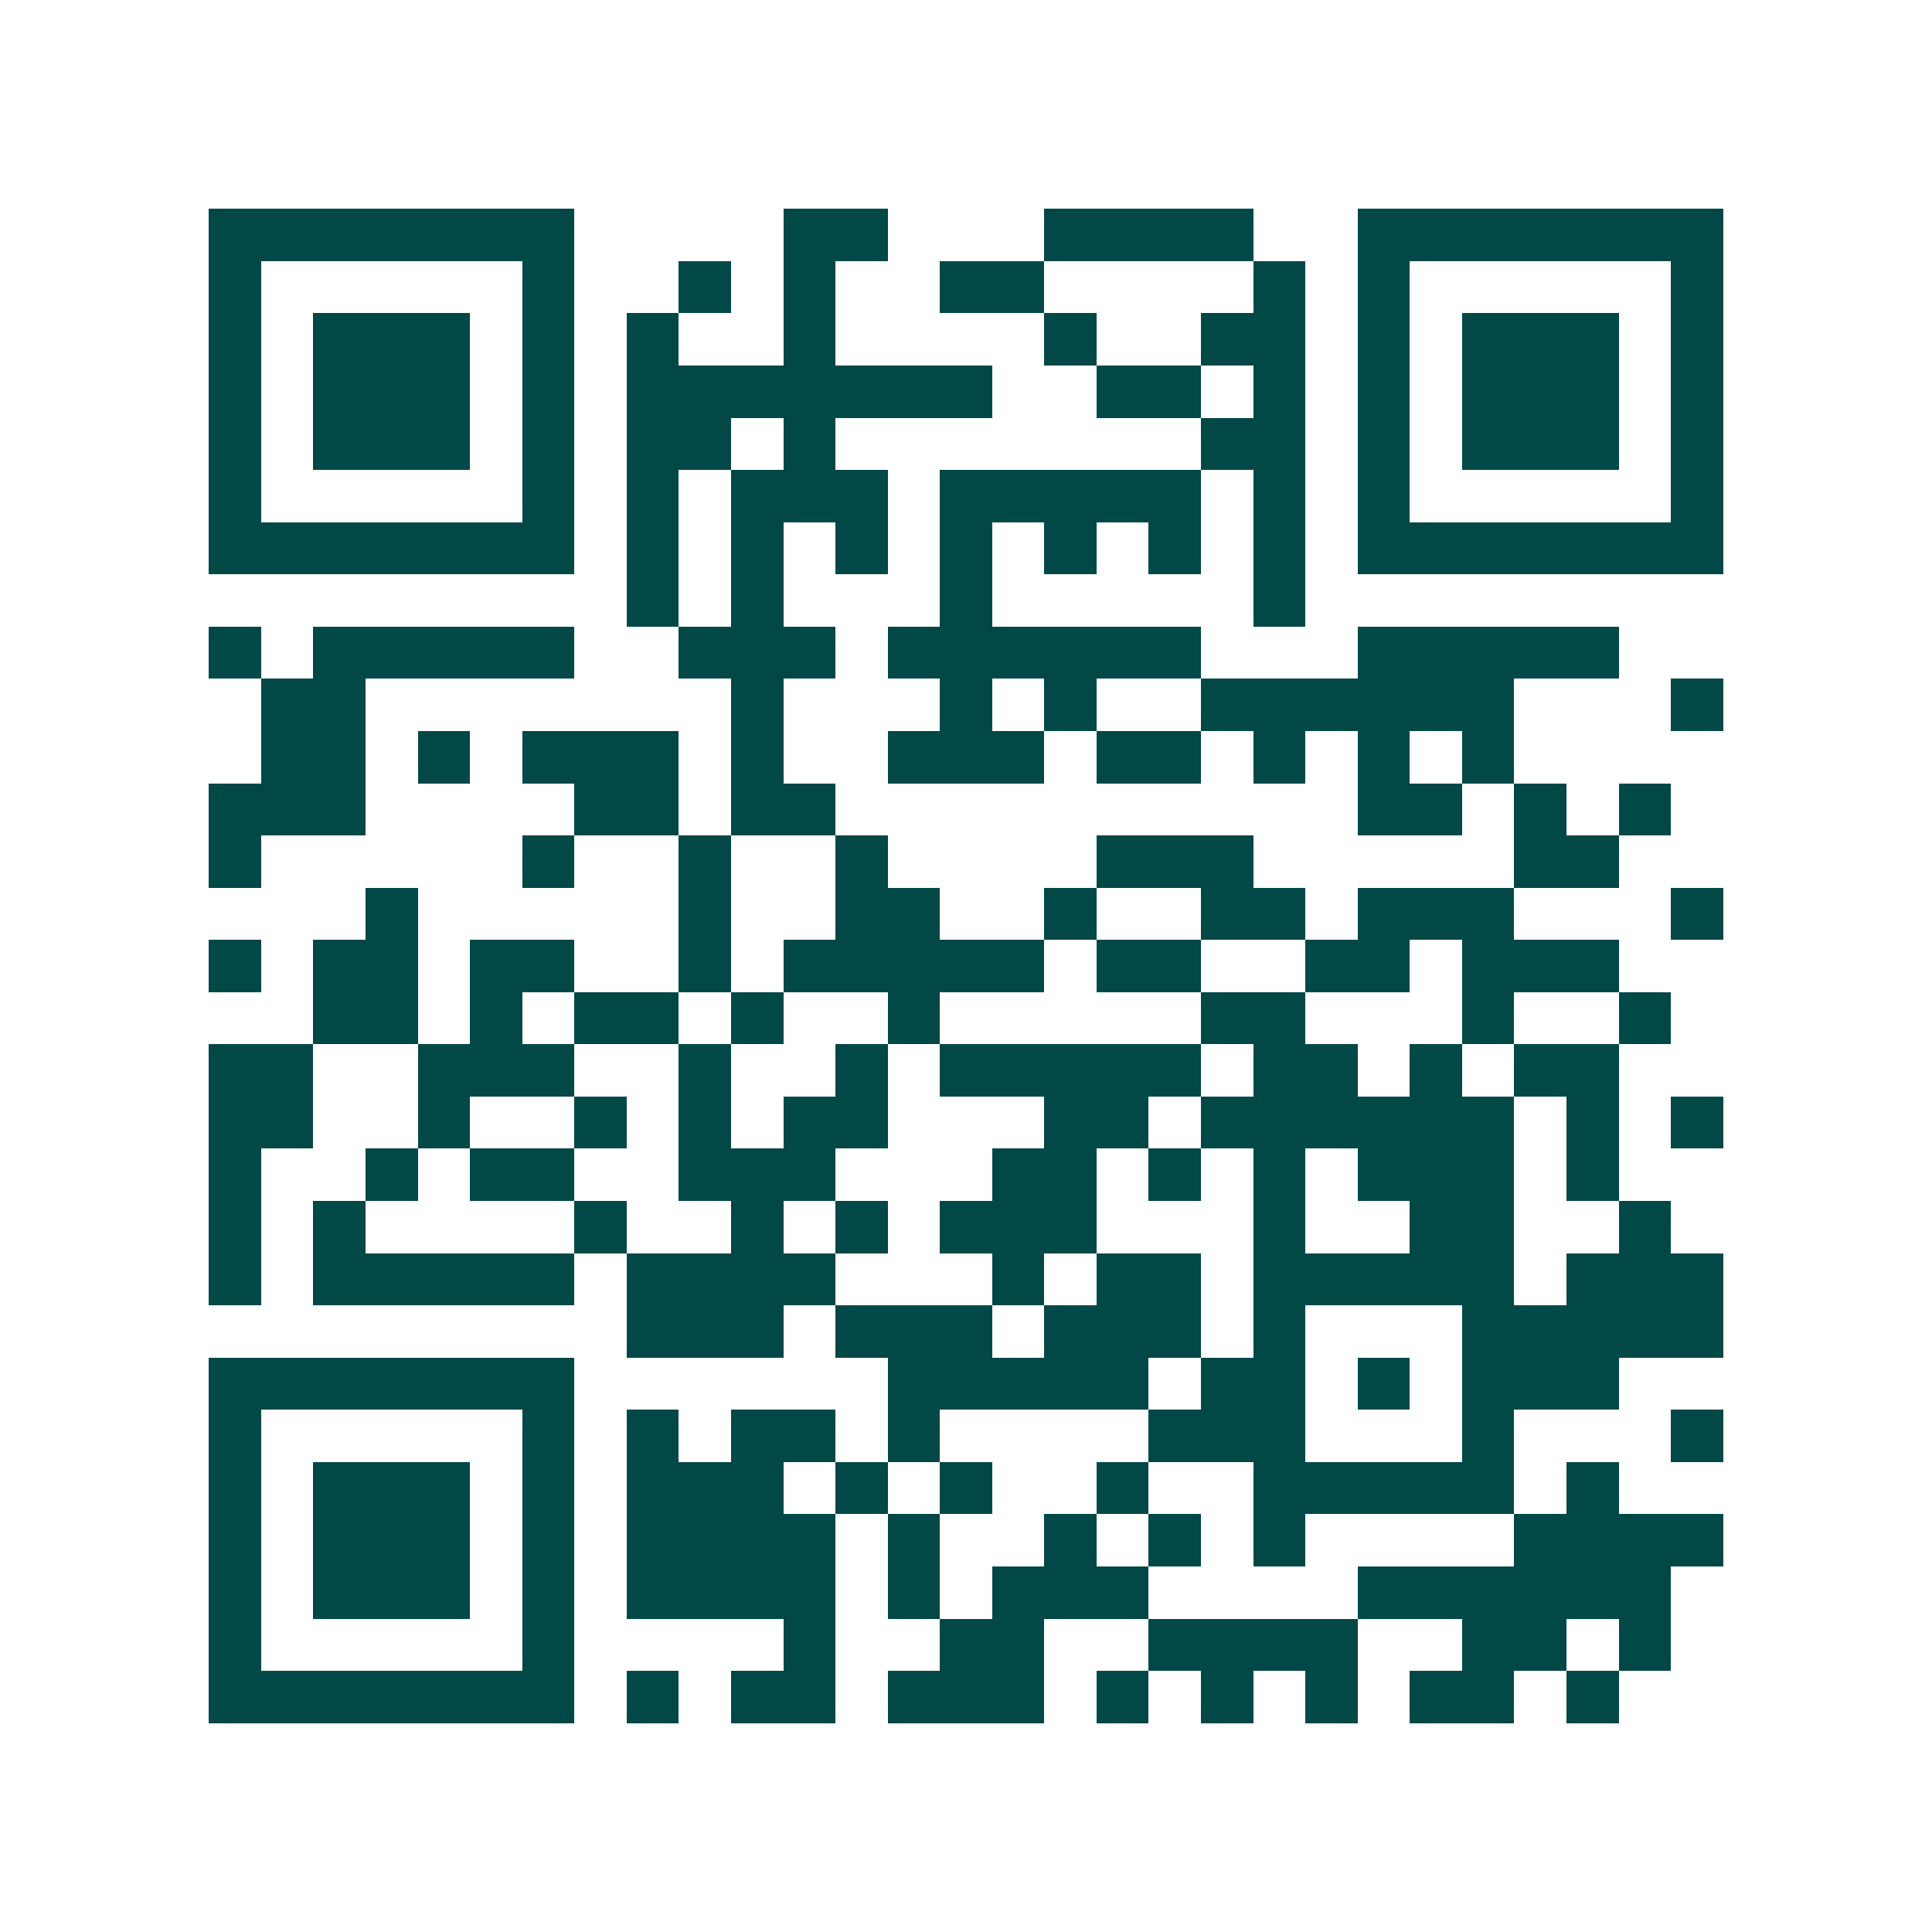 <svg xmlns="http://www.w3.org/2000/svg" width="200" height="200" viewBox="0 0 37 37" shape-rendering="crispEdges"><path fill="#ffffff" d="M0 0h37v37H0z"/><path stroke="#014847" d="M4 4.5h7m4 0h2m3 0h4m2 0h7M4 5.5h1m5 0h1m2 0h1m1 0h1m2 0h2m4 0h1m1 0h1m5 0h1M4 6.5h1m1 0h3m1 0h1m1 0h1m2 0h1m4 0h1m2 0h2m1 0h1m1 0h3m1 0h1M4 7.5h1m1 0h3m1 0h1m1 0h7m2 0h2m1 0h1m1 0h1m1 0h3m1 0h1M4 8.5h1m1 0h3m1 0h1m1 0h2m1 0h1m7 0h2m1 0h1m1 0h3m1 0h1M4 9.5h1m5 0h1m1 0h1m1 0h3m1 0h5m1 0h1m1 0h1m5 0h1M4 10.5h7m1 0h1m1 0h1m1 0h1m1 0h1m1 0h1m1 0h1m1 0h1m1 0h7M12 11.5h1m1 0h1m3 0h1m5 0h1M4 12.5h1m1 0h5m2 0h3m1 0h6m3 0h5M5 13.5h2m7 0h1m3 0h1m1 0h1m2 0h6m3 0h1M5 14.5h2m1 0h1m1 0h3m1 0h1m2 0h3m1 0h2m1 0h1m1 0h1m1 0h1M4 15.5h3m4 0h2m1 0h2m10 0h2m1 0h1m1 0h1M4 16.5h1m5 0h1m2 0h1m2 0h1m4 0h3m5 0h2M7 17.5h1m5 0h1m2 0h2m2 0h1m2 0h2m1 0h3m3 0h1M4 18.5h1m1 0h2m1 0h2m2 0h1m1 0h5m1 0h2m2 0h2m1 0h3M6 19.5h2m1 0h1m1 0h2m1 0h1m2 0h1m5 0h2m3 0h1m2 0h1M4 20.5h2m2 0h3m2 0h1m2 0h1m1 0h5m1 0h2m1 0h1m1 0h2M4 21.5h2m2 0h1m2 0h1m1 0h1m1 0h2m3 0h2m1 0h6m1 0h1m1 0h1M4 22.5h1m2 0h1m1 0h2m2 0h3m3 0h2m1 0h1m1 0h1m1 0h3m1 0h1M4 23.5h1m1 0h1m4 0h1m2 0h1m1 0h1m1 0h3m3 0h1m2 0h2m2 0h1M4 24.5h1m1 0h5m1 0h4m3 0h1m1 0h2m1 0h5m1 0h3M12 25.5h3m1 0h3m1 0h3m1 0h1m3 0h5M4 26.5h7m6 0h5m1 0h2m1 0h1m1 0h3M4 27.5h1m5 0h1m1 0h1m1 0h2m1 0h1m4 0h3m3 0h1m3 0h1M4 28.5h1m1 0h3m1 0h1m1 0h3m1 0h1m1 0h1m2 0h1m2 0h5m1 0h1M4 29.5h1m1 0h3m1 0h1m1 0h4m1 0h1m2 0h1m1 0h1m1 0h1m4 0h4M4 30.5h1m1 0h3m1 0h1m1 0h4m1 0h1m1 0h3m4 0h6M4 31.5h1m5 0h1m4 0h1m2 0h2m2 0h4m2 0h2m1 0h1M4 32.5h7m1 0h1m1 0h2m1 0h3m1 0h1m1 0h1m1 0h1m1 0h2m1 0h1"/></svg>
